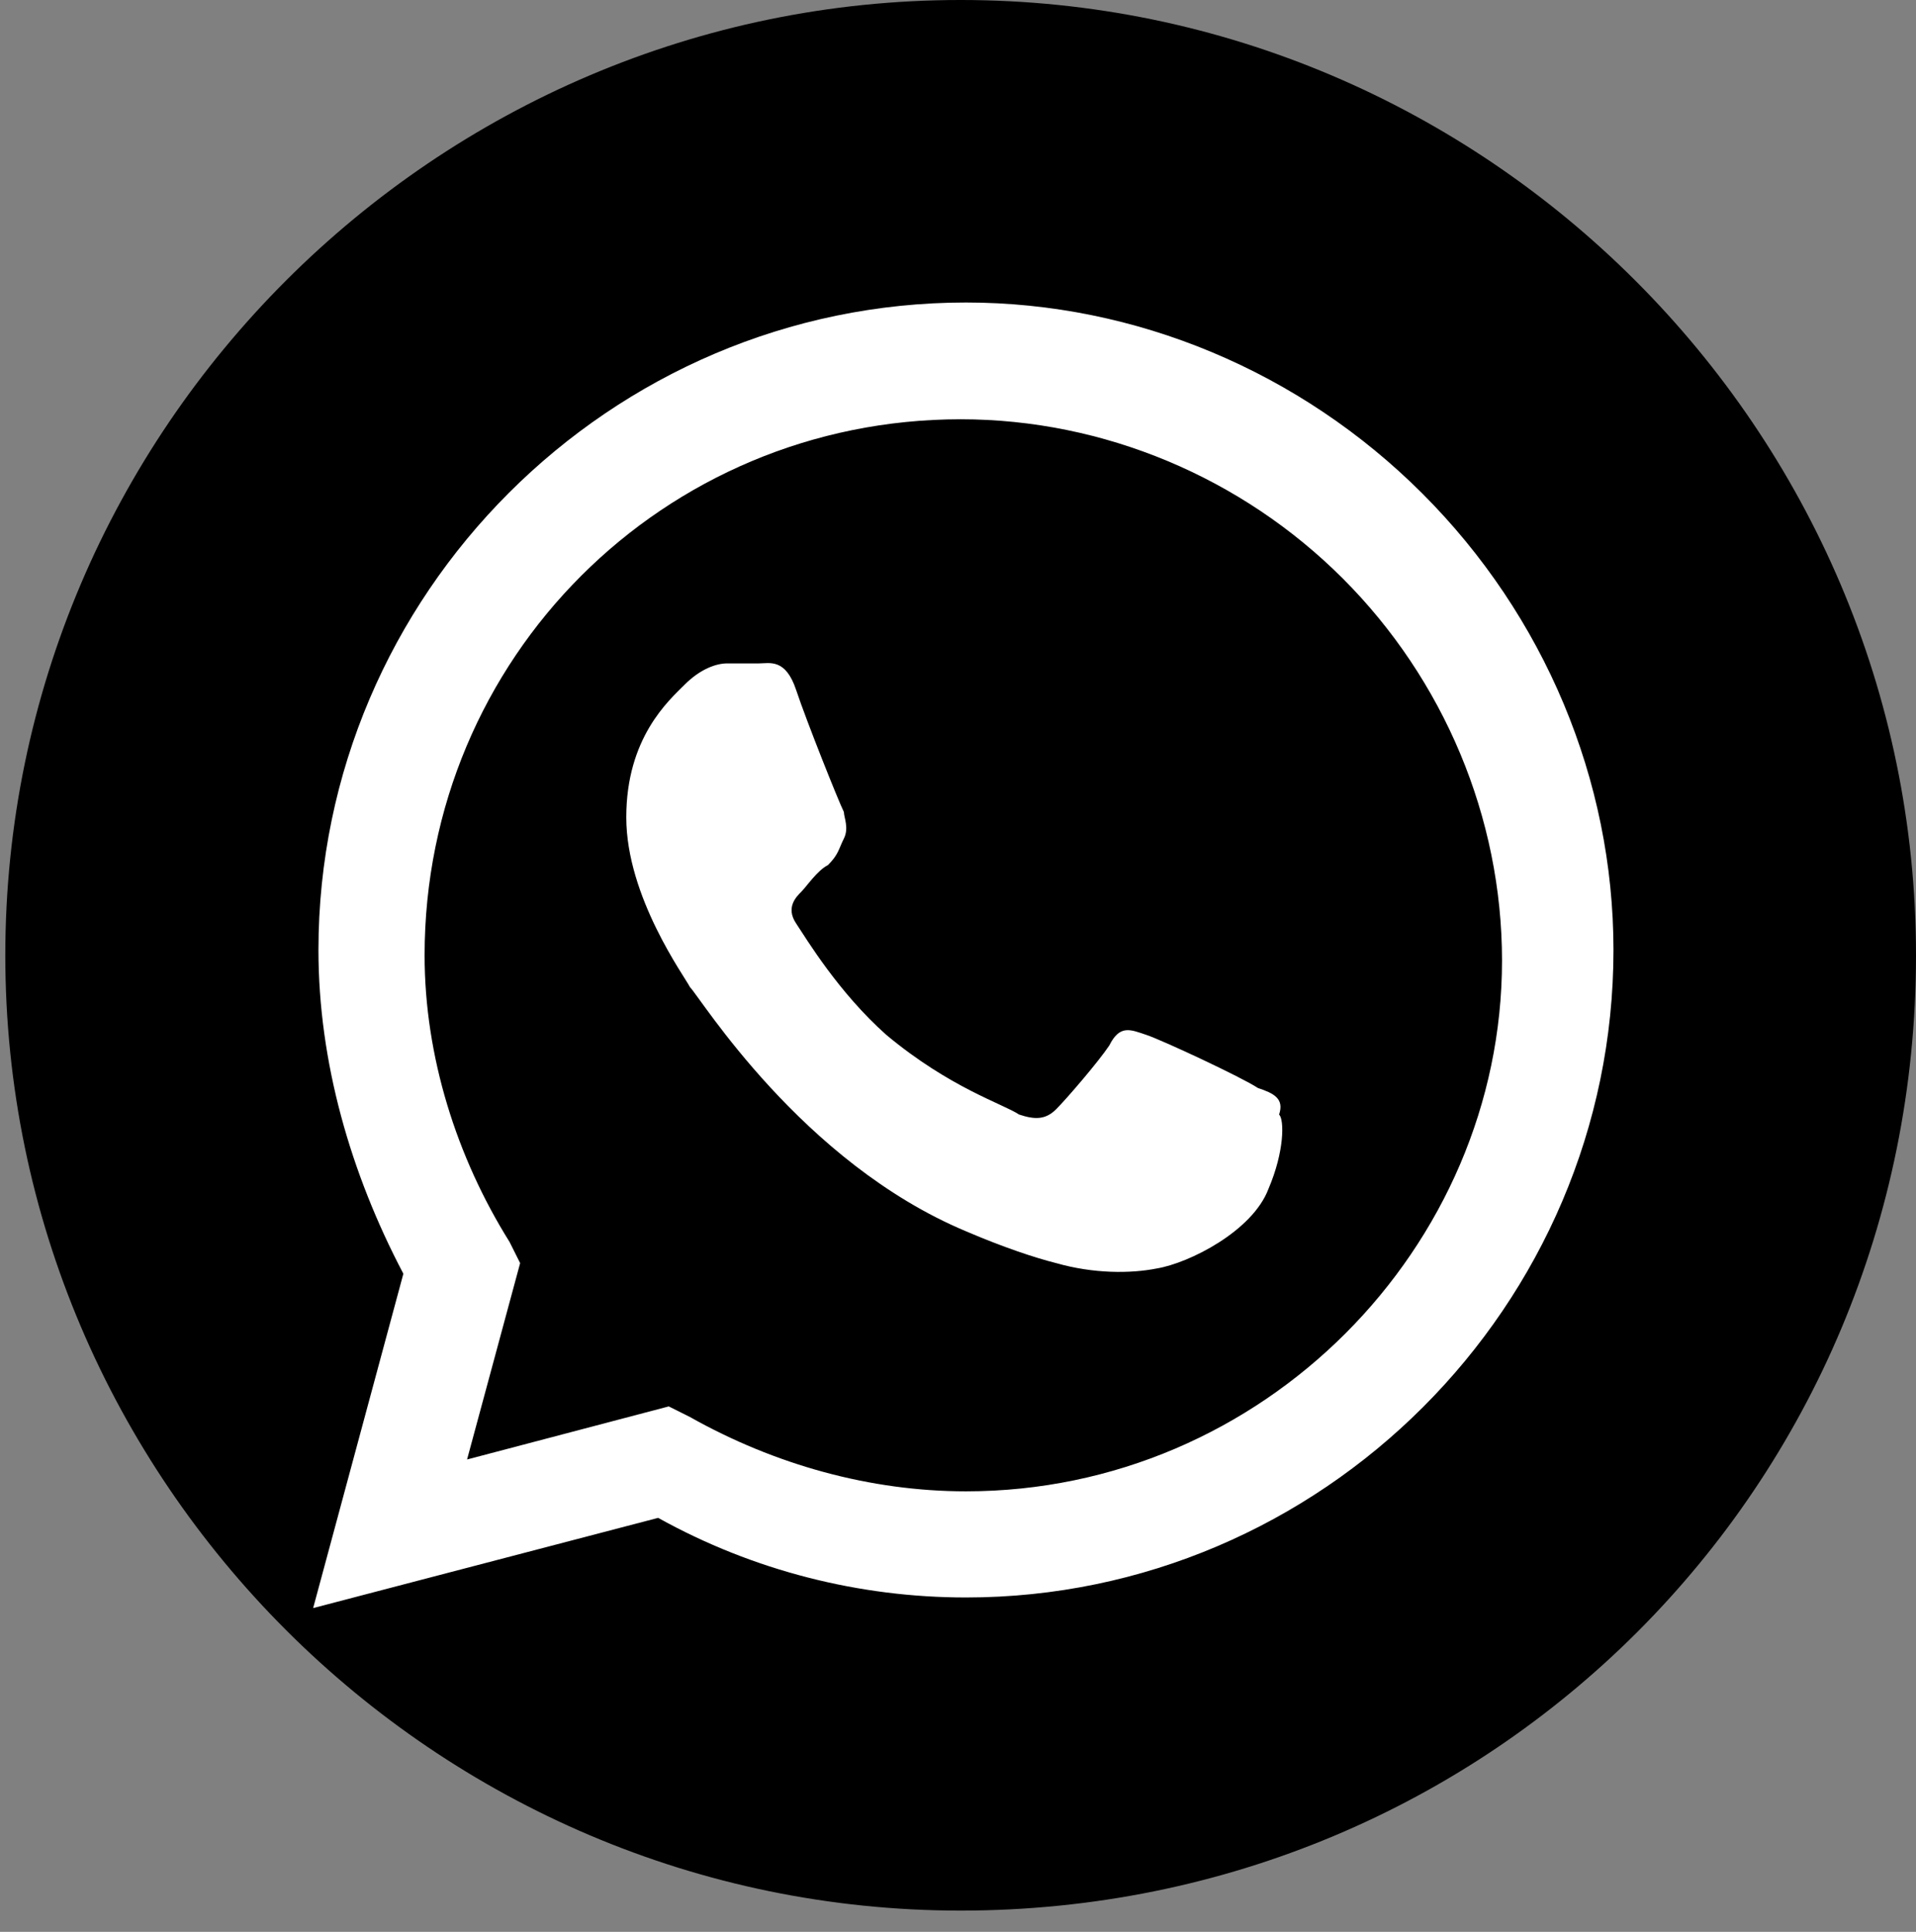 <?xml version="1.0" encoding="UTF-8"?> <svg xmlns="http://www.w3.org/2000/svg" xmlns:xlink="http://www.w3.org/1999/xlink" version="1.1" id="Слой_1" x="0px" y="0px" viewBox="0 0 36.1 36.4" style="enable-background:new 0 0 36.1 36.4;" xml:space="preserve"><rect x="0" y="0" width="36.1" height="36.4" fill="#808080" stroke="none"/> <style type="text/css"> .st0{fill-rule:evenodd;clip-rule:evenodd;} .st1{fill-rule:evenodd;clip-rule:evenodd;fill:#FFFFFF;} </style> <path class="st0" d="M18.1,36L18.1,36c-9.9,0-18-8.1-18-18v0c0-9.9,8.1-18,18-18h0c9.9,0,18,8.1,18,18v0C36.1,28,28.1,36,18.1,36z"></path> <path class="st1" d="M26.8,9.3c-2.3-2.3-5.4-3.6-8.6-3.6C11.5,5.7,6,11.2,6,17.9c0,2.1,0.6,4.2,1.6,6.1l-1.7,6.3l6.5-1.7 c1.8,1,3.8,1.5,5.8,1.5h0c6.7,0,12.2-5.5,12.2-12.2C30.4,14.7,29.1,11.6,26.8,9.3z M18.2,28.1L18.2,28.1c-1.8,0-3.6-0.5-5.2-1.4 l-0.4-0.2l-3.8,1l1-3.7l-0.2-0.4c-1-1.6-1.6-3.5-1.6-5.4c0-5.6,4.5-10.1,10.1-10.1c2.7,0,5.3,1.1,7.2,3c1.9,1.9,3,4.5,3,7.2 C28.3,23.5,23.8,28.1,18.2,28.1z M23.7,20.5c-0.3-0.2-1.8-0.9-2.1-1c-0.3-0.1-0.5-0.2-0.7,0.2c-0.2,0.3-0.8,1-1,1.2 c-0.2,0.2-0.4,0.2-0.7,0.1c-0.3-0.2-1.3-0.5-2.5-1.5c-0.9-0.8-1.5-1.8-1.7-2.1c-0.2-0.3,0-0.5,0.1-0.6c0.1-0.1,0.3-0.4,0.5-0.5 c0.2-0.2,0.2-0.3,0.3-0.5c0.1-0.2,0-0.4,0-0.5c-0.1-0.2-0.7-1.7-0.9-2.3c-0.2-0.6-0.5-0.5-0.7-0.5c-0.2,0-0.4,0-0.6,0 c-0.2,0-0.5,0.1-0.8,0.4c-0.3,0.3-1.1,1-1.1,2.5s1.1,3,1.2,3.2c0.2,0.2,2.1,3.3,5.2,4.6c0.7,0.3,1.3,0.5,1.7,0.6 c0.7,0.2,1.4,0.2,1.9,0.1c0.6-0.1,1.8-0.7,2.1-1.5c0.3-0.7,0.3-1.3,0.2-1.4C24.2,20.7,24,20.6,23.7,20.5z"></path> </svg> 